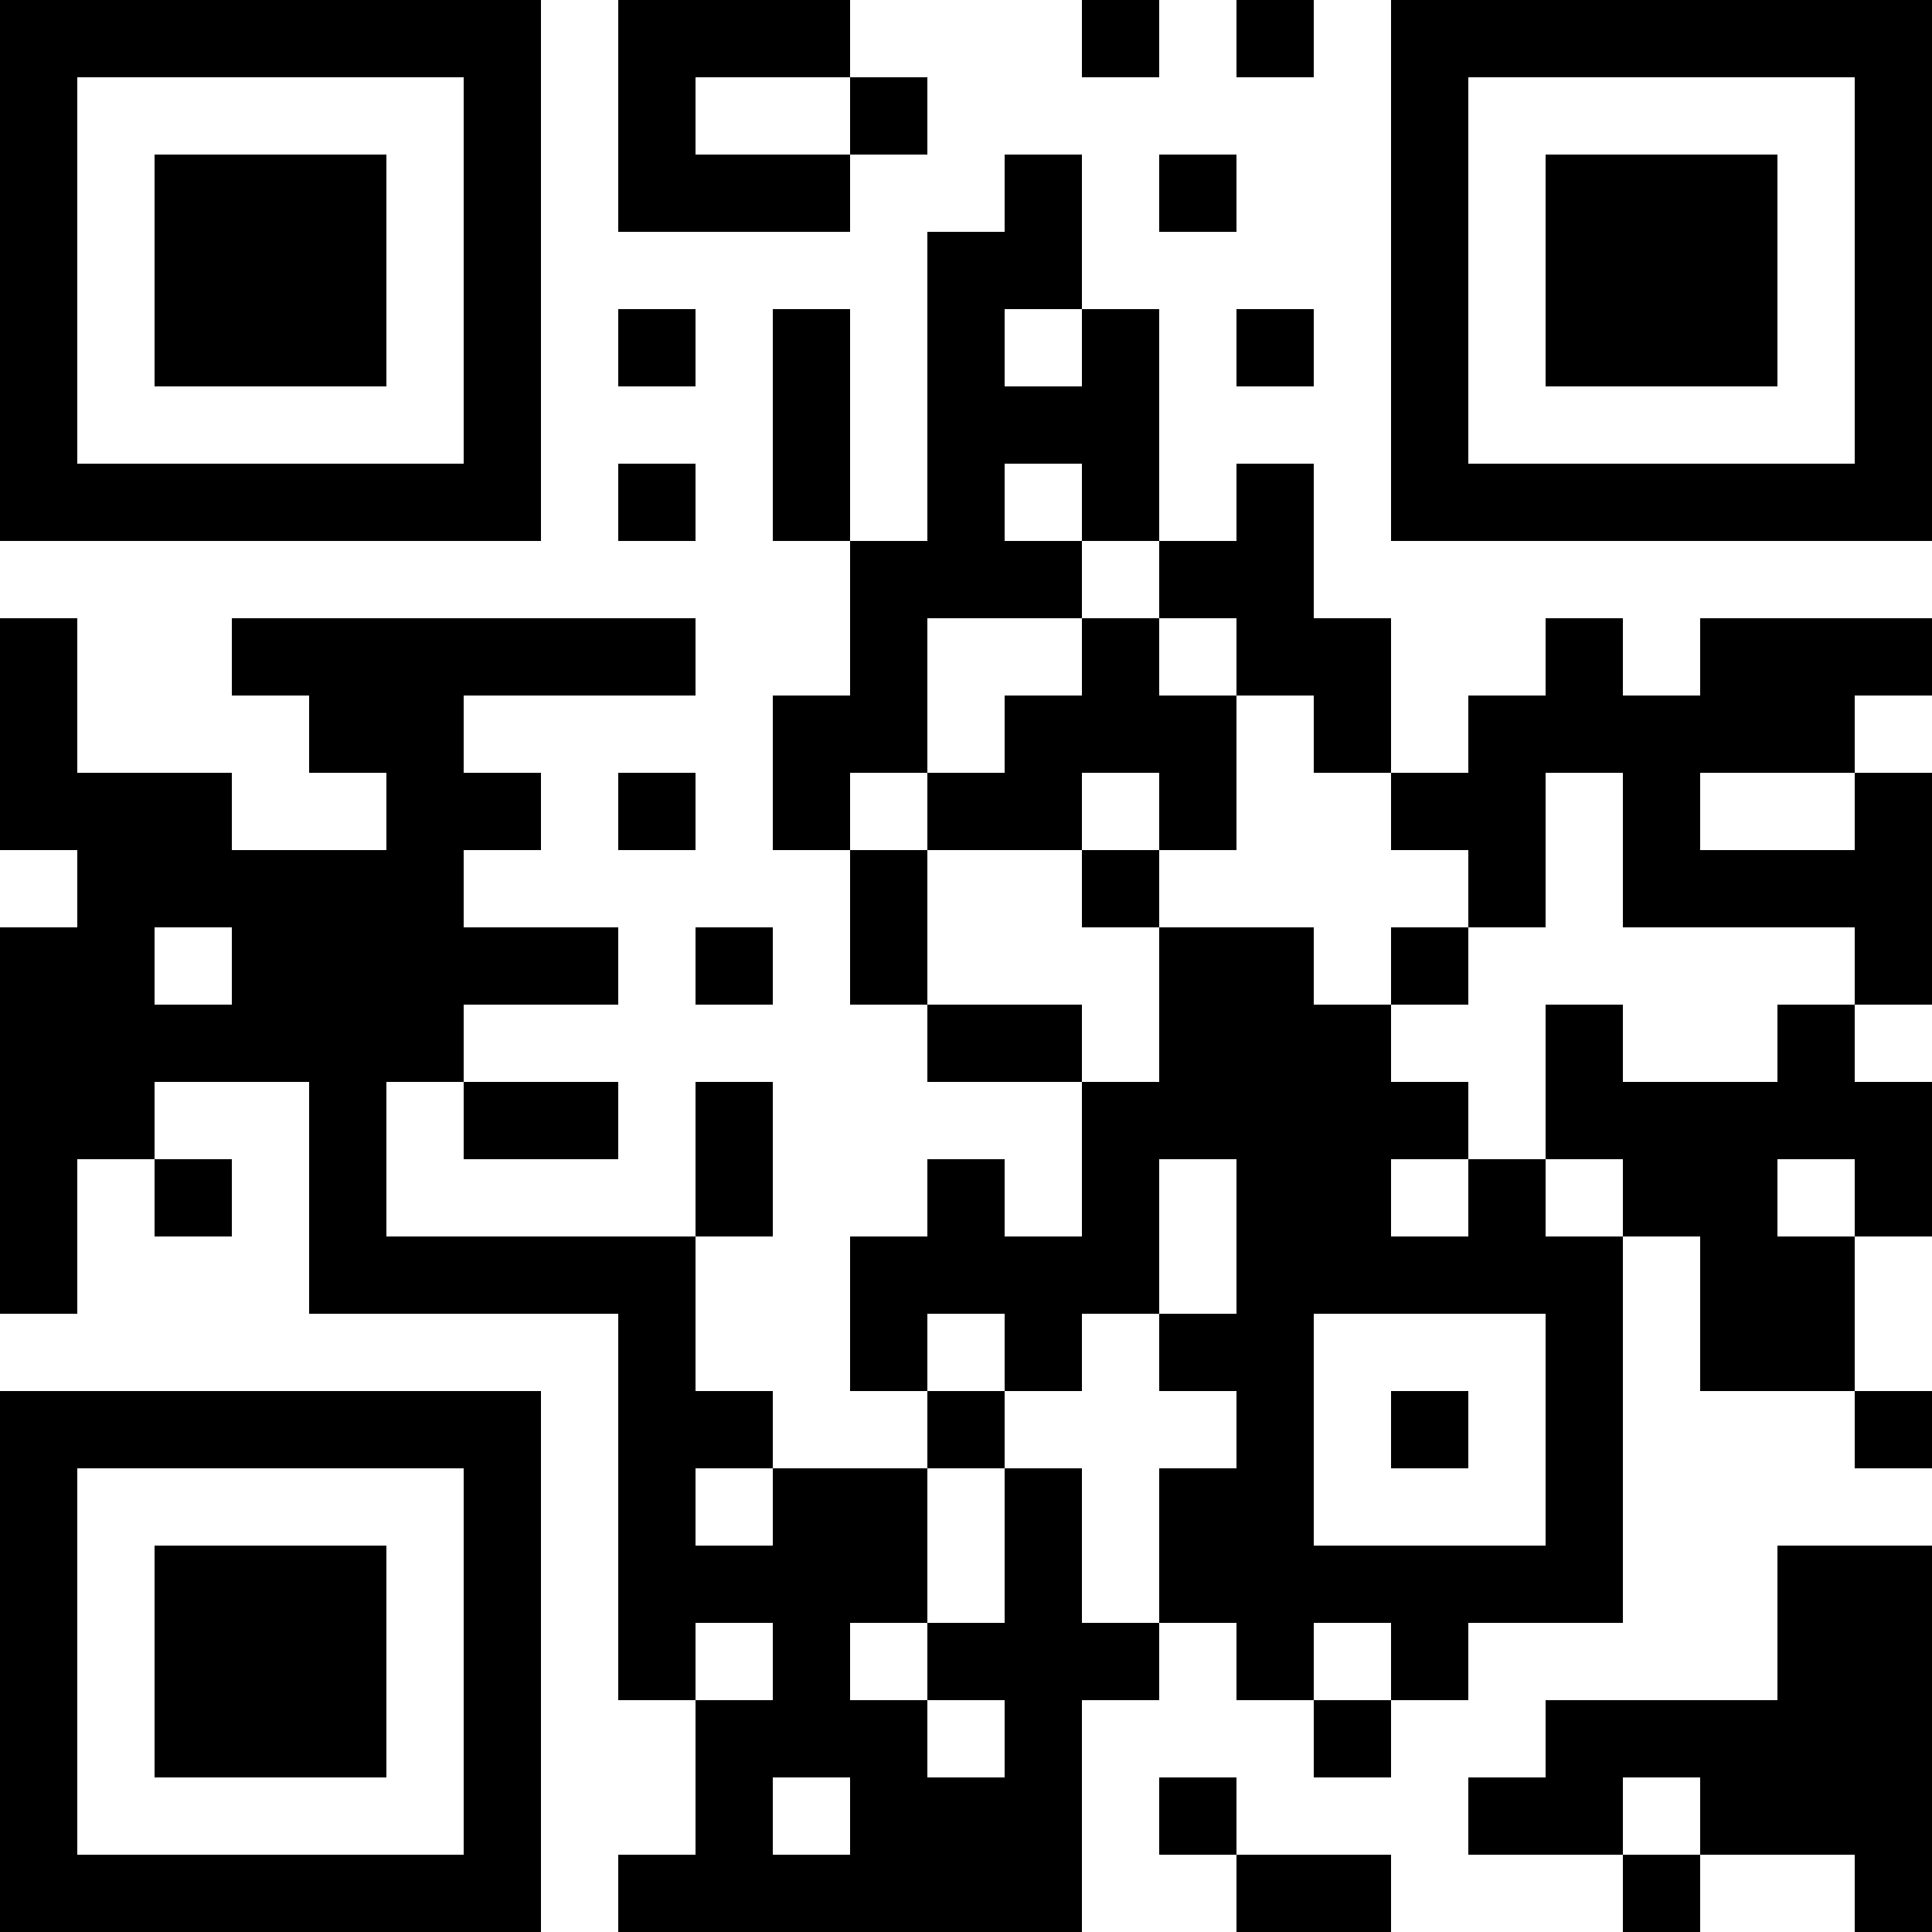 <?xml version="1.0" encoding="utf-8"?>
<!-- Generator: Adobe Illustrator 26.3.1, SVG Export Plug-In . SVG Version: 6.00 Build 0)  -->
<svg version="1.1" id="Layer_1" xmlns="http://www.w3.org/2000/svg" xmlns:xlink="http://www.w3.org/1999/xlink" x="0px" y="0px"
	 viewBox="0 0 150 150" enable-background="new 0 0 150 150" xml:space="preserve">
<g>
	<polygon points="6,42 12,42 18,42 18,36 12,36 6,36 6,6 12,6 18,6 18,6 24,6 30,6 36,6 36,36 30,36 24,36 18,36 18,42 24,42 30,42 
		36,42 42,42 42,36 42,0 36,0 36,0 30,0 24,0 18,0 18,0 12,0 6,0 0,0 0,36 0,42 6,42 	"/>
	<polygon points="6,90 12,90 12,84 18,84 18,78 12,78 12,72 18,72 18,66 18,60 12,60 6,60 6,48 0,48 0,66 6,66 6,72 0,72 0,102 
		6,102 	"/>
	<polygon points="6,120 6,114 12,114 18,114 18,108 12,108 6,108 0,108 0,120 0,138 6,138 	"/>
	<rect x="12" y="12" width="6" height="18"/>
	<rect x="12" y="90" width="6" height="6"/>
	<rect x="12" y="120" width="6" height="18"/>
	<polygon points="30,30 30,12 24,12 18,12 18,30 24,30 	"/>
	<polygon points="30,138 30,120 24,120 18,120 18,138 24,138 	"/>
	<polygon points="30,108 24,108 18,108 18,114 24,114 30,114 36,114 36,120 36,138 42,138 42,120 42,108 36,108 	"/>
	<polygon points="42,90 48,90 48,84 42,84 36,84 36,90 	"/>
	<polygon points="36,144 30,144 24,144 18,144 18,144 12,144 6,144 6,138 0,138 0,150 6,150 12,150 18,150 18,150 24,150 30,150 
		36,150 36,150 42,150 42,138 36,138 	"/>
	<rect x="48" y="24" width="6" height="6"/>
	<rect x="48" y="36" width="6" height="6"/>
	<rect x="48" y="60" width="6" height="6"/>
	<polygon points="48,120 48,132 54,132 54,126 60,126 60,132 54,132 54,138 60,138 66,138 66,120 66,114 60,114 60,120 54,120 
		54,114 60,114 60,108 54,108 54,102 54,96 48,96 42,96 36,96 30,96 30,84 36,84 36,78 42,78 48,78 48,72 42,72 36,72 36,66 42,66 
		42,60 36,60 36,54 42,54 48,54 54,54 54,48 48,48 42,48 36,48 30,48 24,48 18,48 18,54 24,54 24,60 30,60 30,66 24,66 18,66 18,84 
		24,84 24,102 30,102 36,102 42,102 48,102 	"/>
	<polygon points="54,18 60,18 66,18 66,12 60,12 54,12 54,6 60,6 66,6 66,0 60,0 54,0 54,0 48,0 48,18 54,18 	"/>
	<rect x="54" y="72" width="6" height="6"/>
	<rect x="54" y="84" width="6" height="12"/>
	<polygon points="66,36 66,24 60,24 60,36 60,42 66,42 	"/>
	<rect x="60" y="54" width="6" height="12"/>
	<rect x="66" y="6" width="6" height="6"/>
	<rect x="66" y="66" width="6" height="12"/>
	<polygon points="66,120 66,126 72,126 72,120 72,114 66,114 	"/>
	<rect x="66" y="132" width="6" height="6"/>
	<polygon points="78,48 78,36 78,18 72,18 72,36 72,42 66,42 66,60 72,60 72,48 	"/>
	<rect x="72" y="60" width="6" height="6"/>
	<rect x="72" y="78" width="6" height="6"/>
	<polygon points="78,102 78,90 72,90 72,96 66,96 66,102 66,108 72,108 72,102 	"/>
	<rect x="72" y="108" width="6" height="6"/>
	<rect x="72" y="126" width="6" height="6"/>
	<polygon points="72,138 72,138 66,138 66,144 60,144 60,138 54,138 54,144 48,144 48,150 54,150 54,150 60,150 66,150 72,150 
		72,150 78,150 84,150 84,138 78,138 	"/>
	<rect x="78" y="12" width="6" height="12"/>
	<rect x="78" y="42" width="6" height="6"/>
	<rect x="78" y="78" width="6" height="6"/>
	<polygon points="84,120 84,114 78,114 78,120 78,138 84,138 84,132 90,132 90,126 84,126 	"/>
	<rect x="84" width="6" height="6"/>
	<polygon points="84,42 90,42 90,36 90,24 84,24 84,30 78,30 78,36 84,36 	"/>
	<polygon points="84,54 78,54 78,66 84,66 84,60 90,60 90,66 96,66 96,54 90,54 90,48 84,48 	"/>
	<rect x="84" y="66" width="6" height="6"/>
	<polygon points="84,84 84,96 78,96 78,102 78,108 84,108 84,102 84,102 90,102 90,90 96,90 96,102 90,102 90,108 96,108 96,114 
		90,114 90,120 90,126 96,126 96,132 102,132 102,126 108,126 108,132 114,132 114,120 108,120 102,120 102,102 102,102 108,102 
		108,102 114,102 114,96 108,96 108,90 114,90 114,84 108,84 108,78 102,78 102,72 96,72 90,72 90,84 	"/>
	<rect x="90" y="12" width="6" height="6"/>
	<rect x="90" y="138" width="6" height="6"/>
	<rect x="96" width="6" height="6"/>
	<rect x="96" y="24" width="6" height="6"/>
	<polygon points="96,144 96,150 102,150 108,150 108,144 102,144 	"/>
	<polygon points="102,48 102,36 96,36 96,42 90,42 90,48 96,48 96,54 102,54 102,60 108,60 108,48 	"/>
	<rect x="102" y="132" width="6" height="6"/>
	<rect x="108" y="60" width="6" height="6"/>
	<rect x="108" y="72" width="6" height="6"/>
	<rect x="108" y="108" width="6" height="6"/>
	<polygon points="114,120 114,126 120,126 126,126 126,120 126,102 126,96 120,96 120,90 114,90 114,102 120,102 120,120 	"/>
	<polygon points="120,138 114,138 114,144 120,144 126,144 126,138 	"/>
	<polygon points="132,30 138,30 138,12 132,12 126,12 120,12 120,30 126,30 	"/>
	<rect x="126" y="144" width="6" height="6"/>
	<polygon points="138,120 138,132 132,132 126,132 120,132 120,138 126,138 132,138 138,138 144,138 150,138 150,120 144,120 	"/>
	<polygon points="138,138 132,138 132,144 138,144 144,144 144,150 150,150 150,138 144,138 	"/>
	<polygon points="144,0 138,0 138,0 132,0 126,0 126,0 120,0 114,0 108,0 108,36 108,42 114,42 114,36 114,36 114,6 120,6 126,6 
		126,6 132,6 138,6 138,6 144,6 144,36 138,36 132,36 126,36 120,36 114,36 114,42 120,42 126,42 132,42 138,42 144,42 144,42 
		150,42 150,36 150,0 	"/>
	<polygon points="144,48 138,48 132,48 132,54 126,54 126,48 120,48 120,54 114,54 114,66 114,72 120,72 120,66 120,60 126,60 
		126,66 126,72 132,72 138,72 144,72 144,78 138,78 138,84 132,84 126,84 126,78 120,78 120,90 126,90 126,96 132,96 132,102 
		138,102 138,102 132,102 132,108 138,108 144,108 144,102 144,96 138,96 138,90 144,90 144,96 150,96 150,84 144,84 144,78 150,78 
		150,66 144,66 144,66 138,66 132,66 132,60 138,60 144,60 144,66 150,66 150,60 144,60 144,54 150,54 150,48 144,48 	"/>
	<rect x="144" y="108" width="6" height="6"/>
</g>
</svg>
